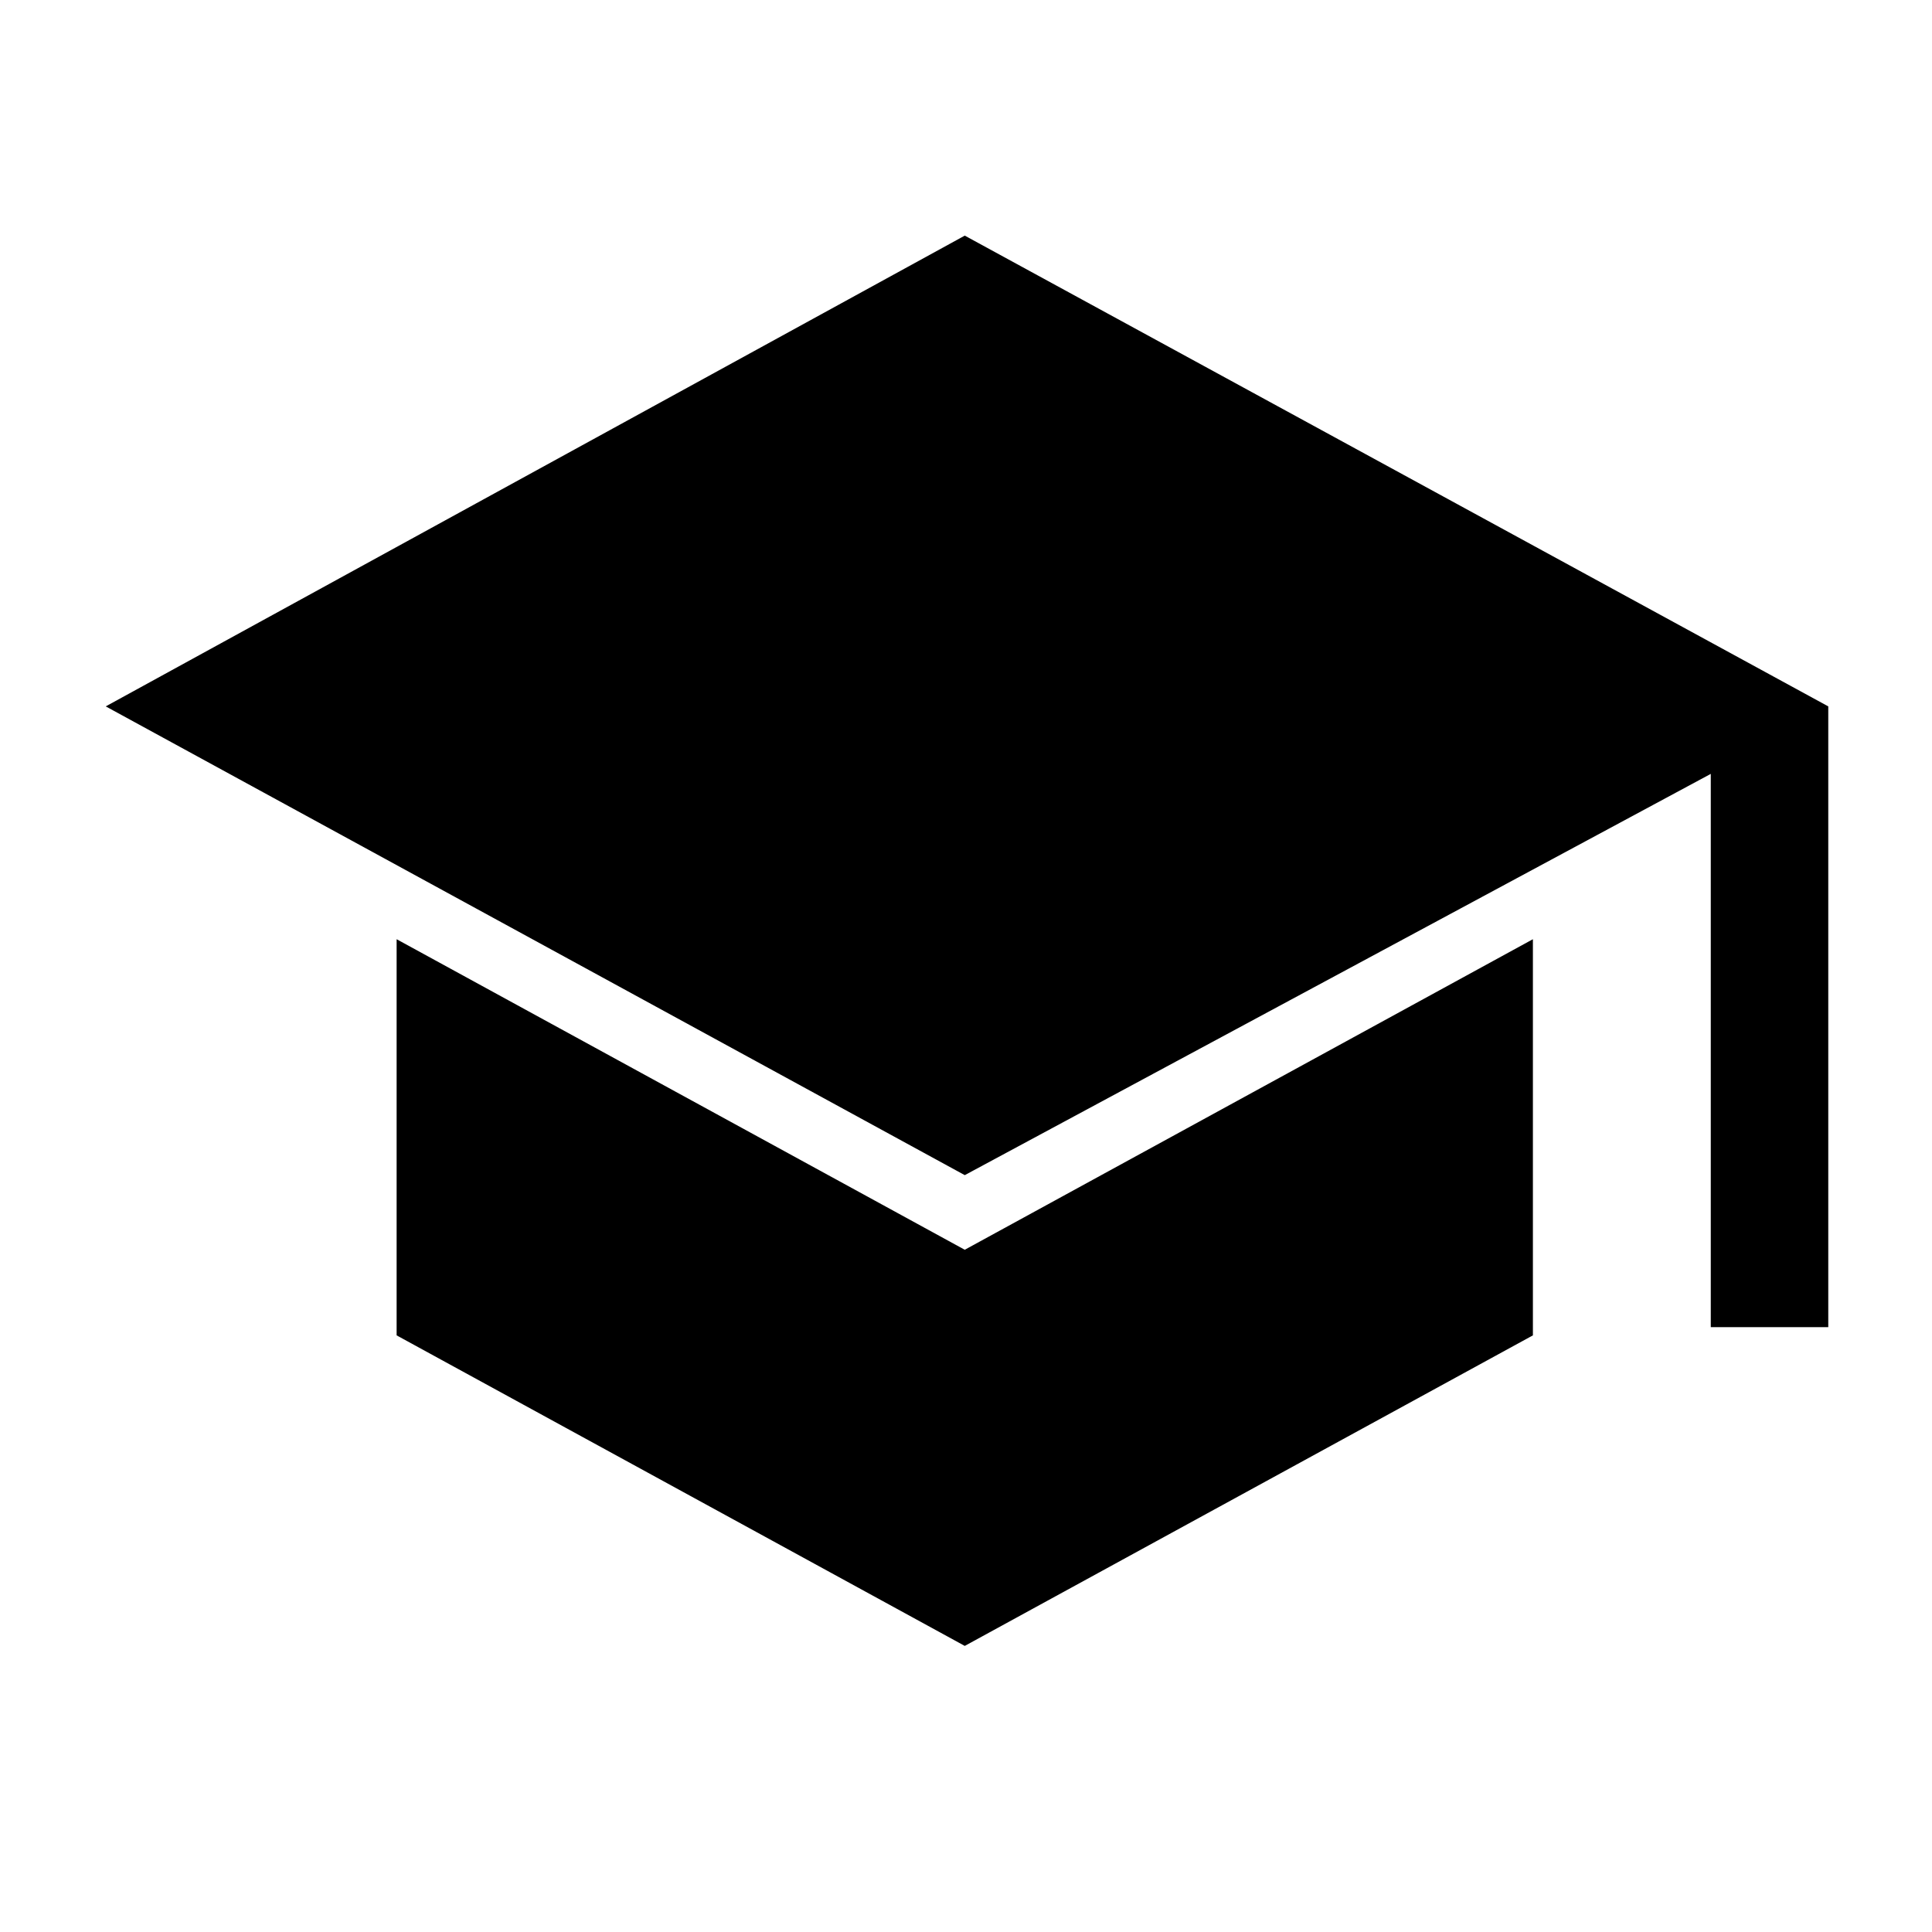 <svg xmlns="http://www.w3.org/2000/svg" height="48" viewBox="0 -960 960 960" width="48"><path d="M850.075-300.541v-274.921l-370.69 199.383L52.541-609l426.844-233.921L908.458-609v308.459h-58.383Zm-370.69 158.384L197.079-296.464v-196.845l282.306 154.307 282.306-154.307v196.845L479.385-142.157Z"/></svg>